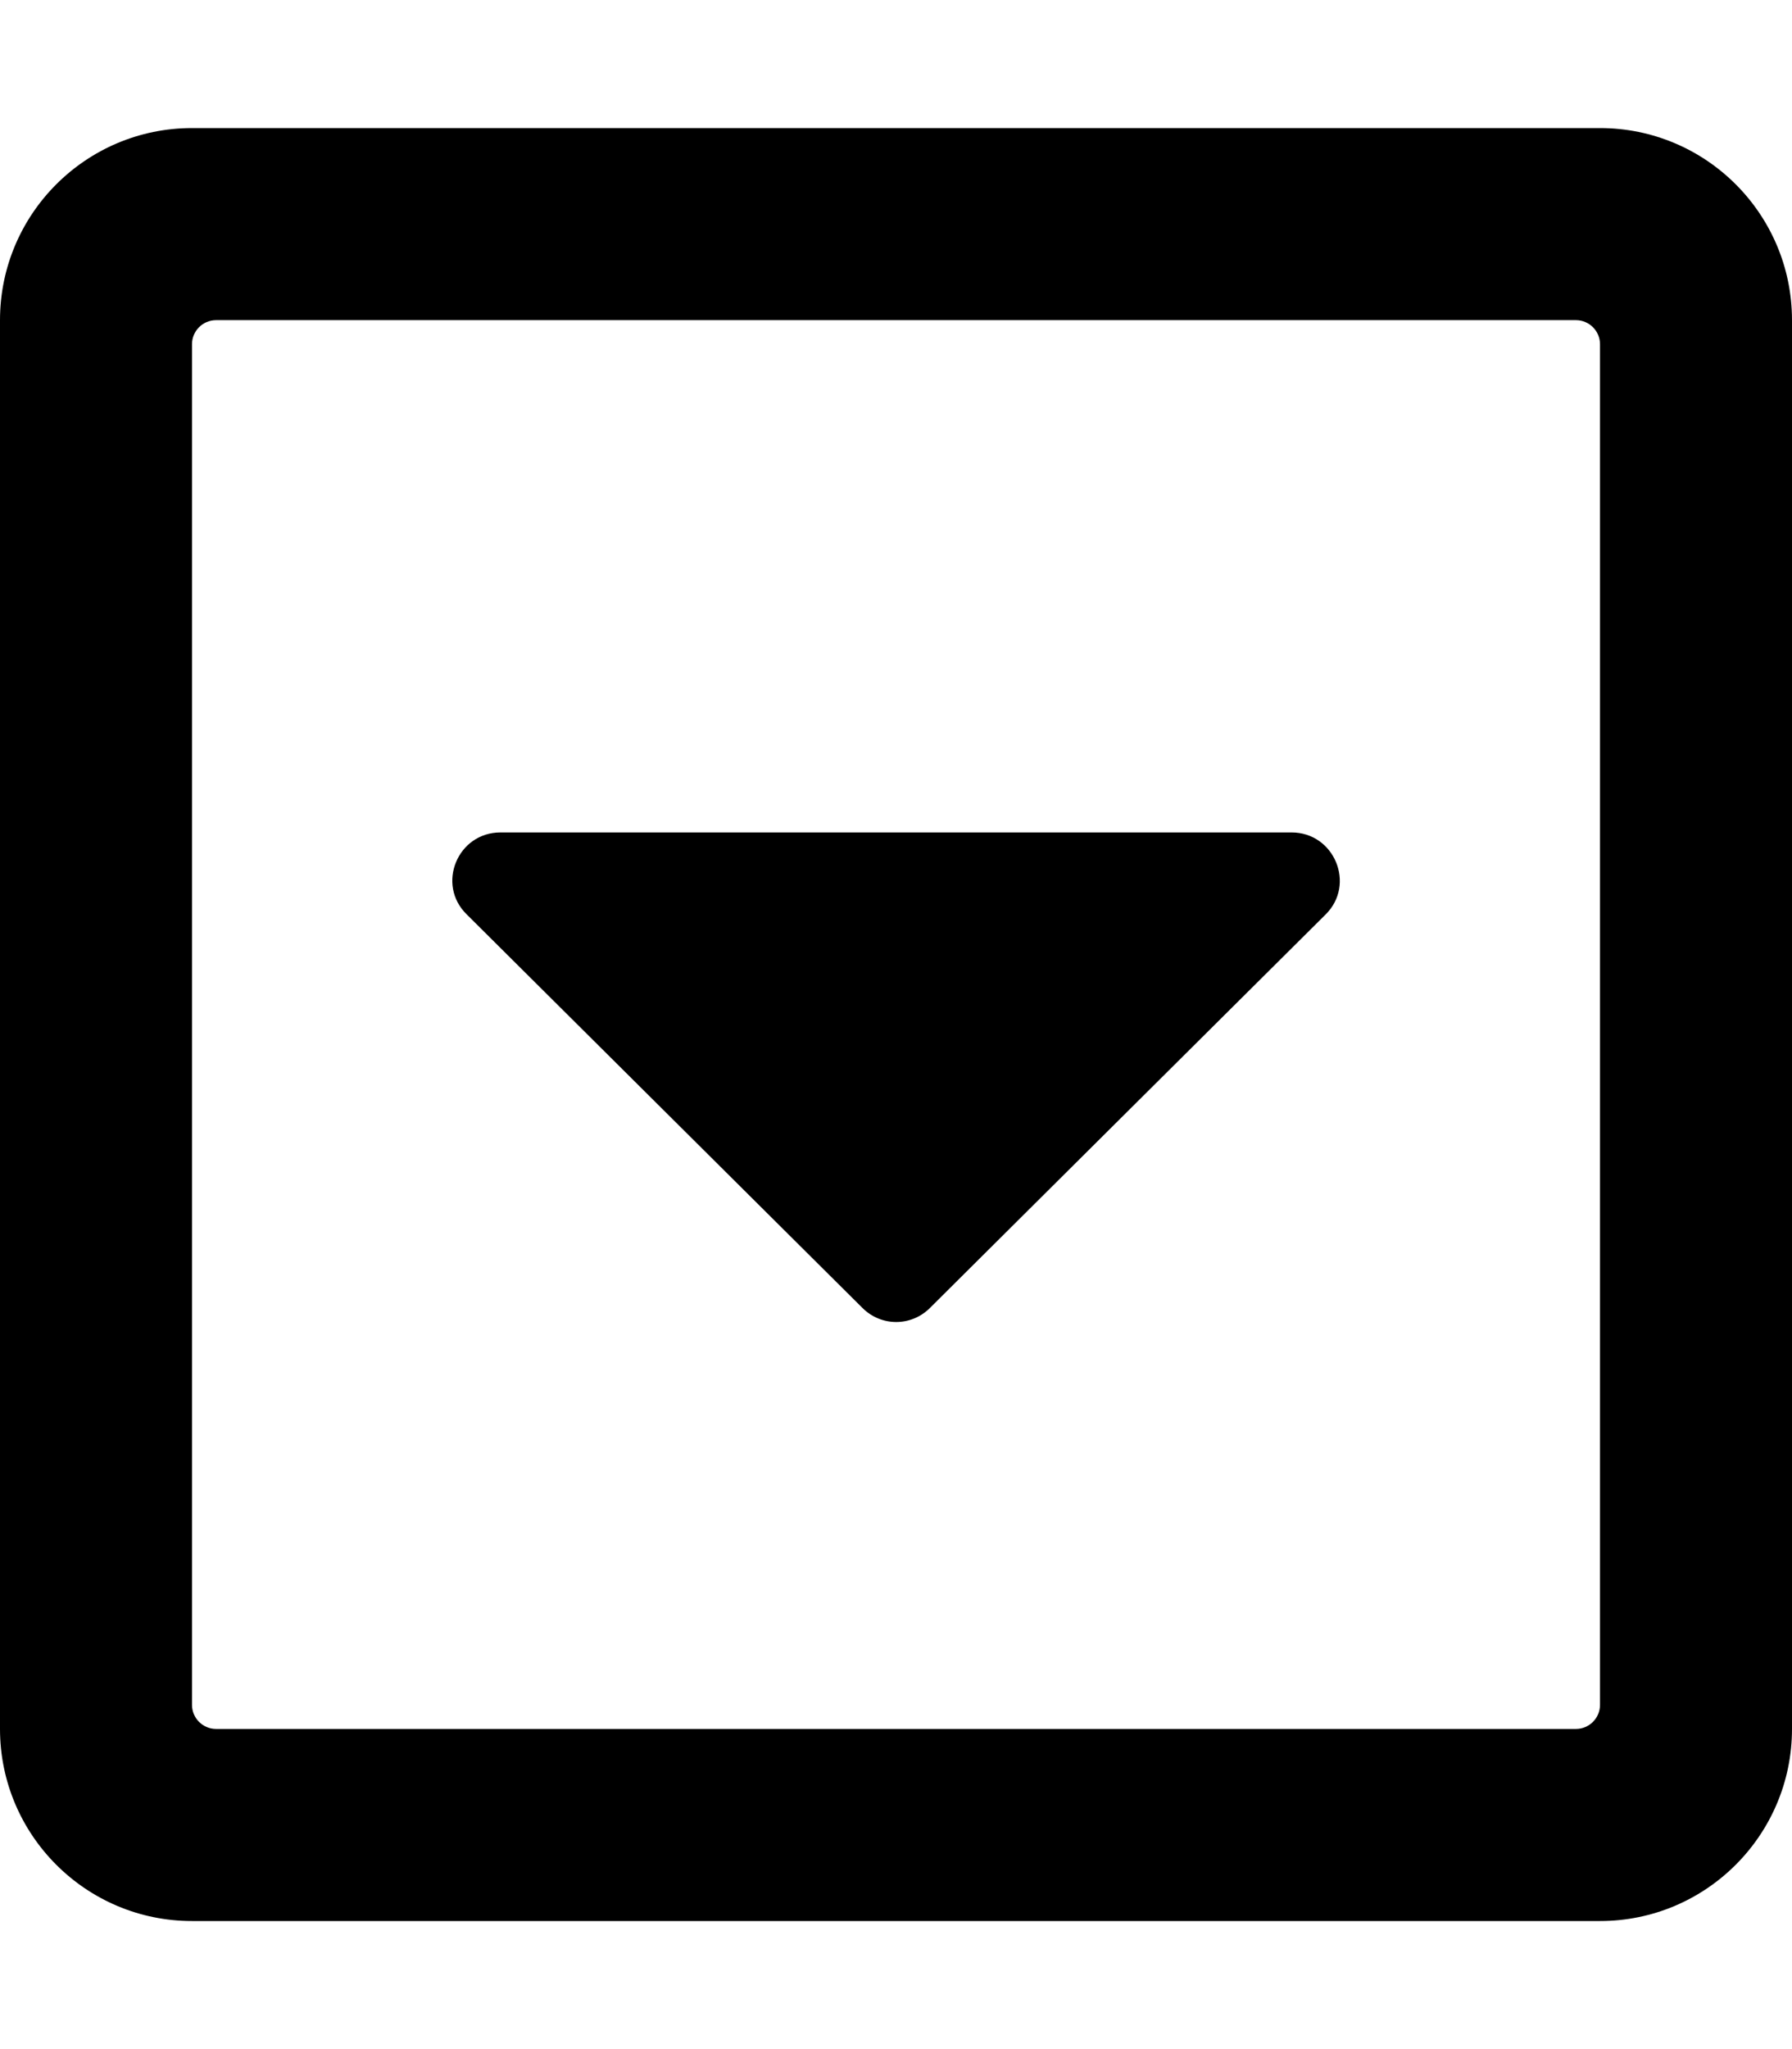 <svg xmlns="http://www.w3.org/2000/svg" viewBox="0 0 448 512"><path d="M125.1 208h197.8c10.7 0 16.1 13 8.5 20.5l-98.9 98.3c-4.7 4.7-12.2 4.7-16.9 0l-98.9-98.3c-7.7-7.5-2.3-20.5 8.4-20.5zM448 80v352c0 26.5-21.5 48-48 48H48c-26.5 0-48-21.5-48-48V80c0-26.5 21.5-48 48-48h352c26.5 0 48 21.5 48 48zm-48 346V86c0-3.3-2.7-6-6-6H54c-3.3 0-6 2.7-6 6v340c0 3.3 2.7 6 6 6h340c3.3 0 6-2.7 6-6z"/></svg>
<!--
Font Awesome Free 5.2.0 by @fontawesome - https://fontawesome.com
License - https://fontawesome.com/license (Icons: CC BY 4.0, Fonts: SIL OFL 1.1, Code: MIT License)
-->